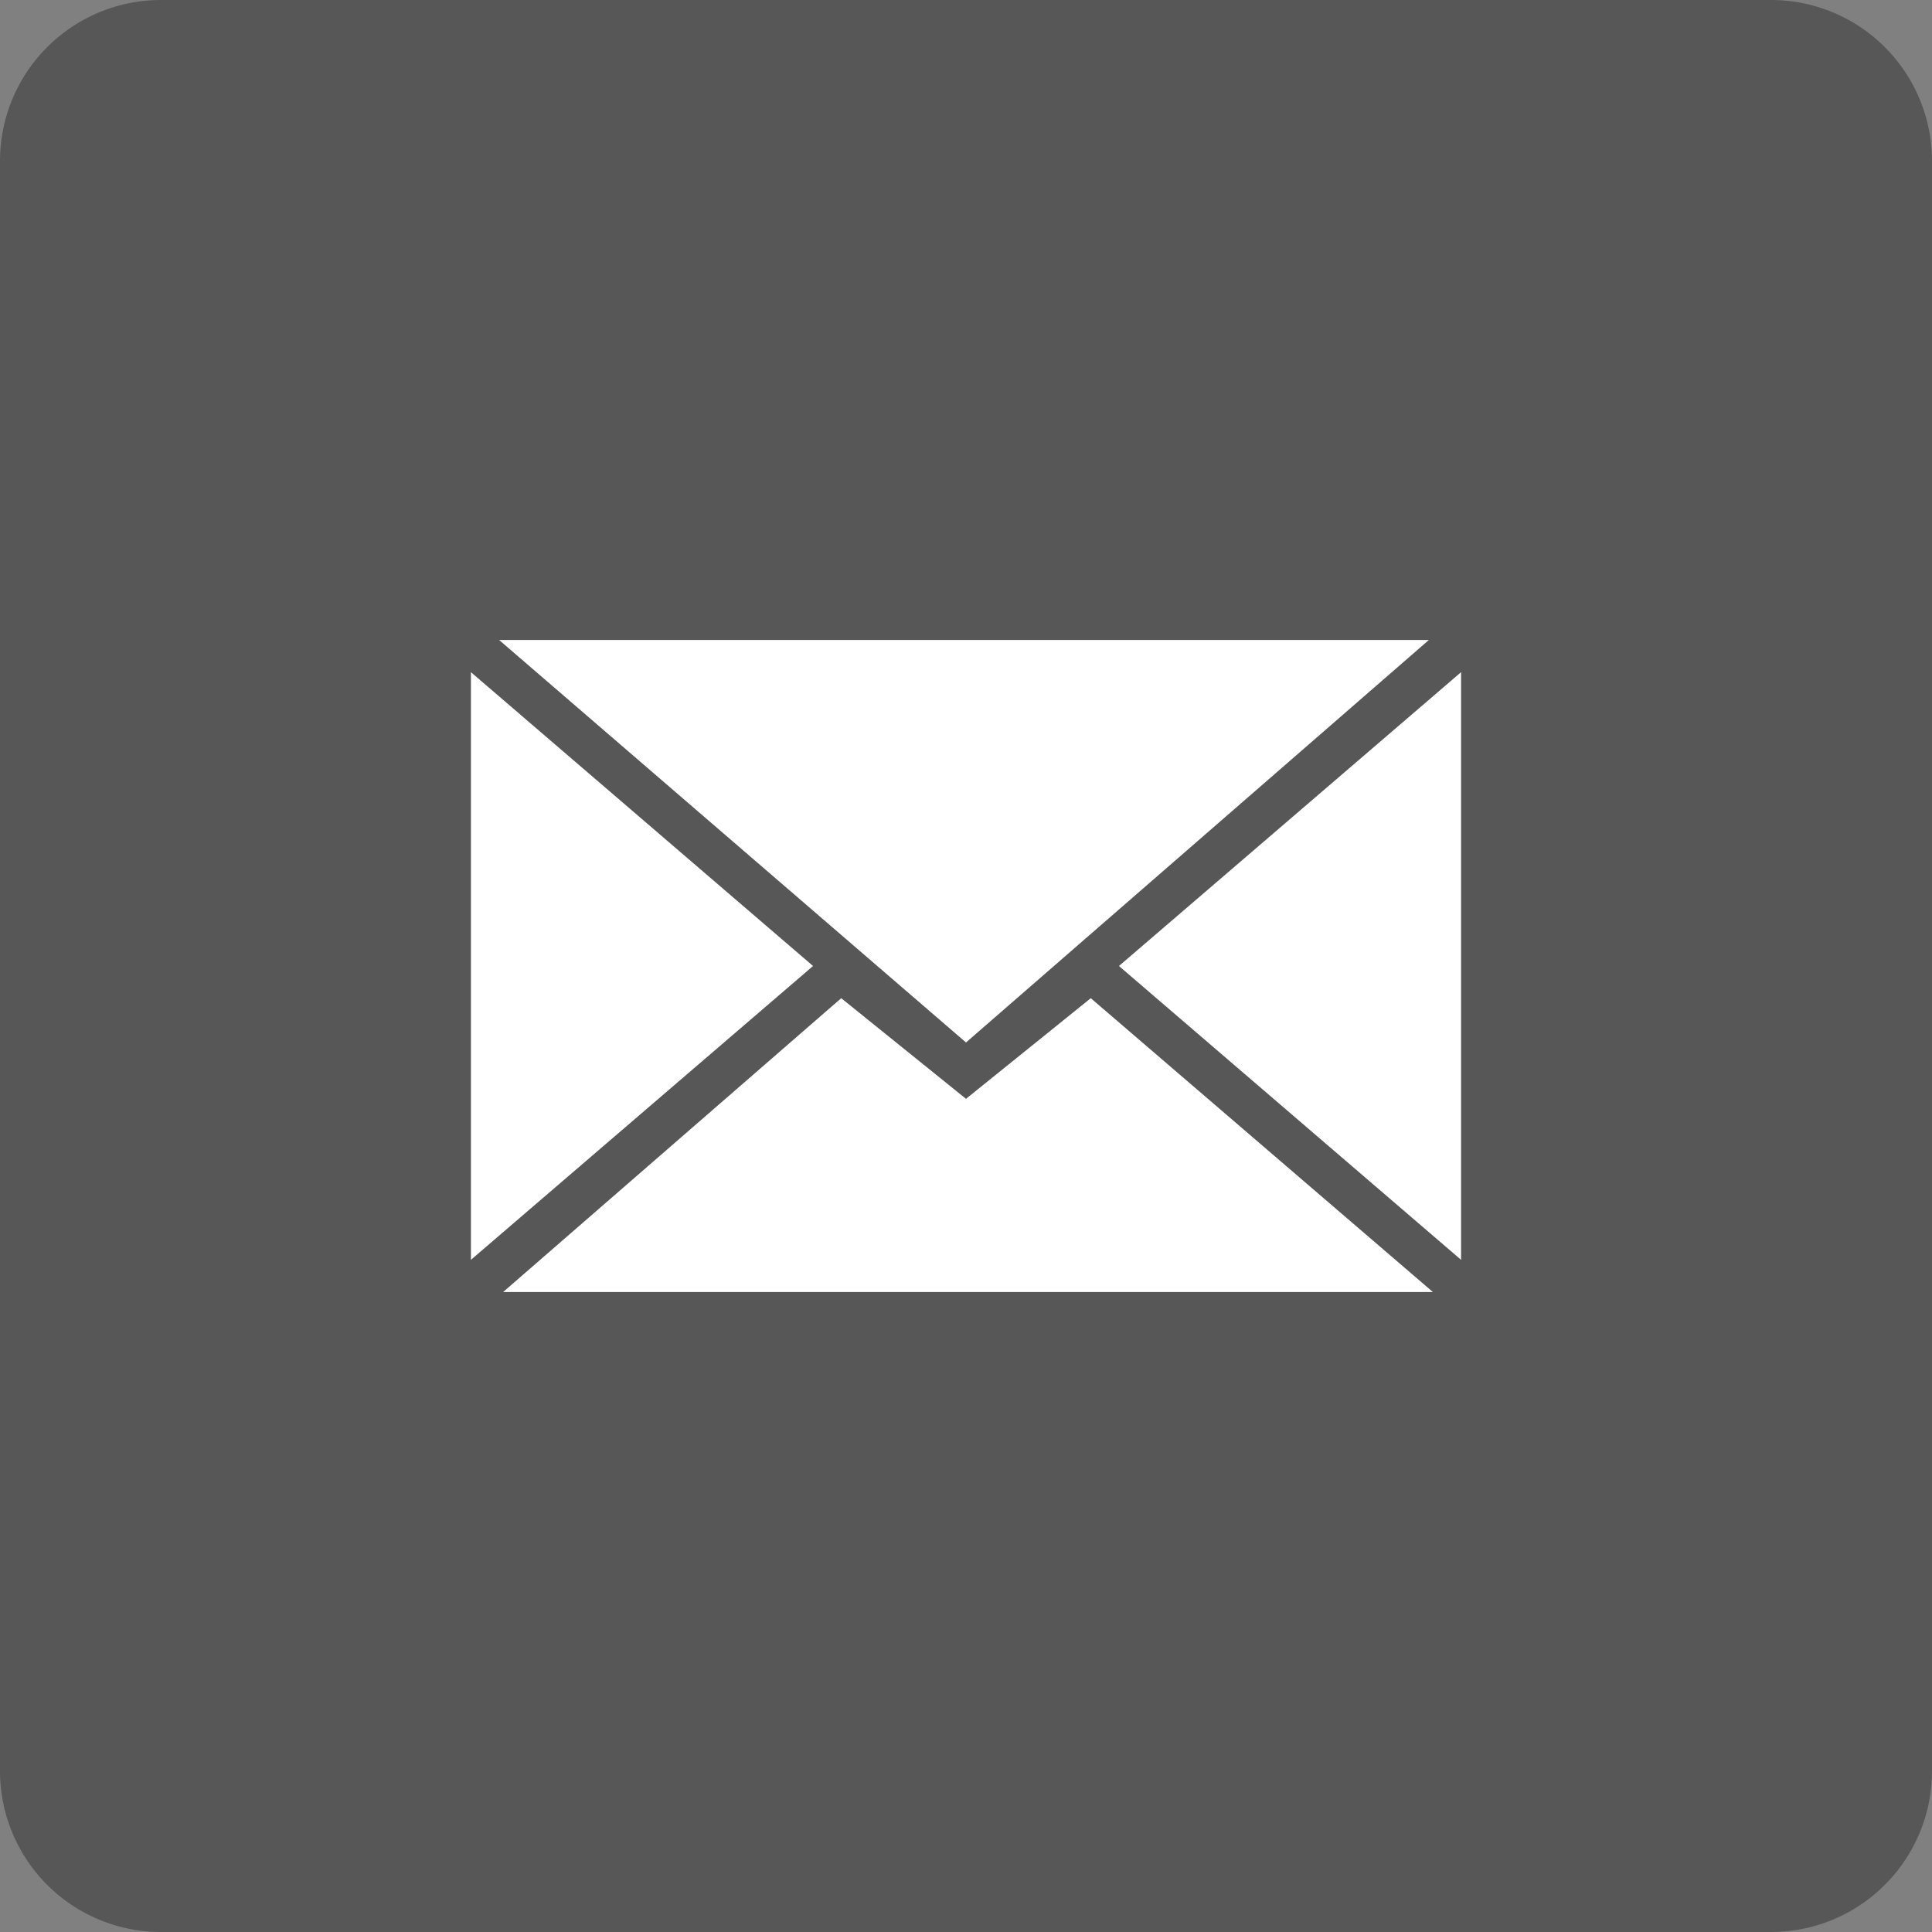 <svg id="Layer_1" data-name="Layer 1" xmlns="http://www.w3.org/2000/svg" viewBox="0 0 48 48"><rect x="0" y="0" width="48" height="48" fill="#808080" stroke="none"/><defs><style>.cls-1{fill:#575757;}.cls-2{fill:#fff;}</style></defs><title>icon_sns_mail</title><path class="cls-1" d="M44,0H4A4,4,0,0,0,0,4V44a4,4,0,0,0,4,4H44a4,4,0,0,0,4-4V4A4,4,0,0,0,44,0Z"/><g id="icon"><path id="mail" class="cls-2" d="M24,25.9l11.5-10H12.4Zm-3.1-1.1L24,27.3l3.1-2.5,8.5,7.3H12.5Zm-9.2,6.5V16.7L20.2,24Zm24.6,0V16.7L27.8,24Z"/></g></svg>